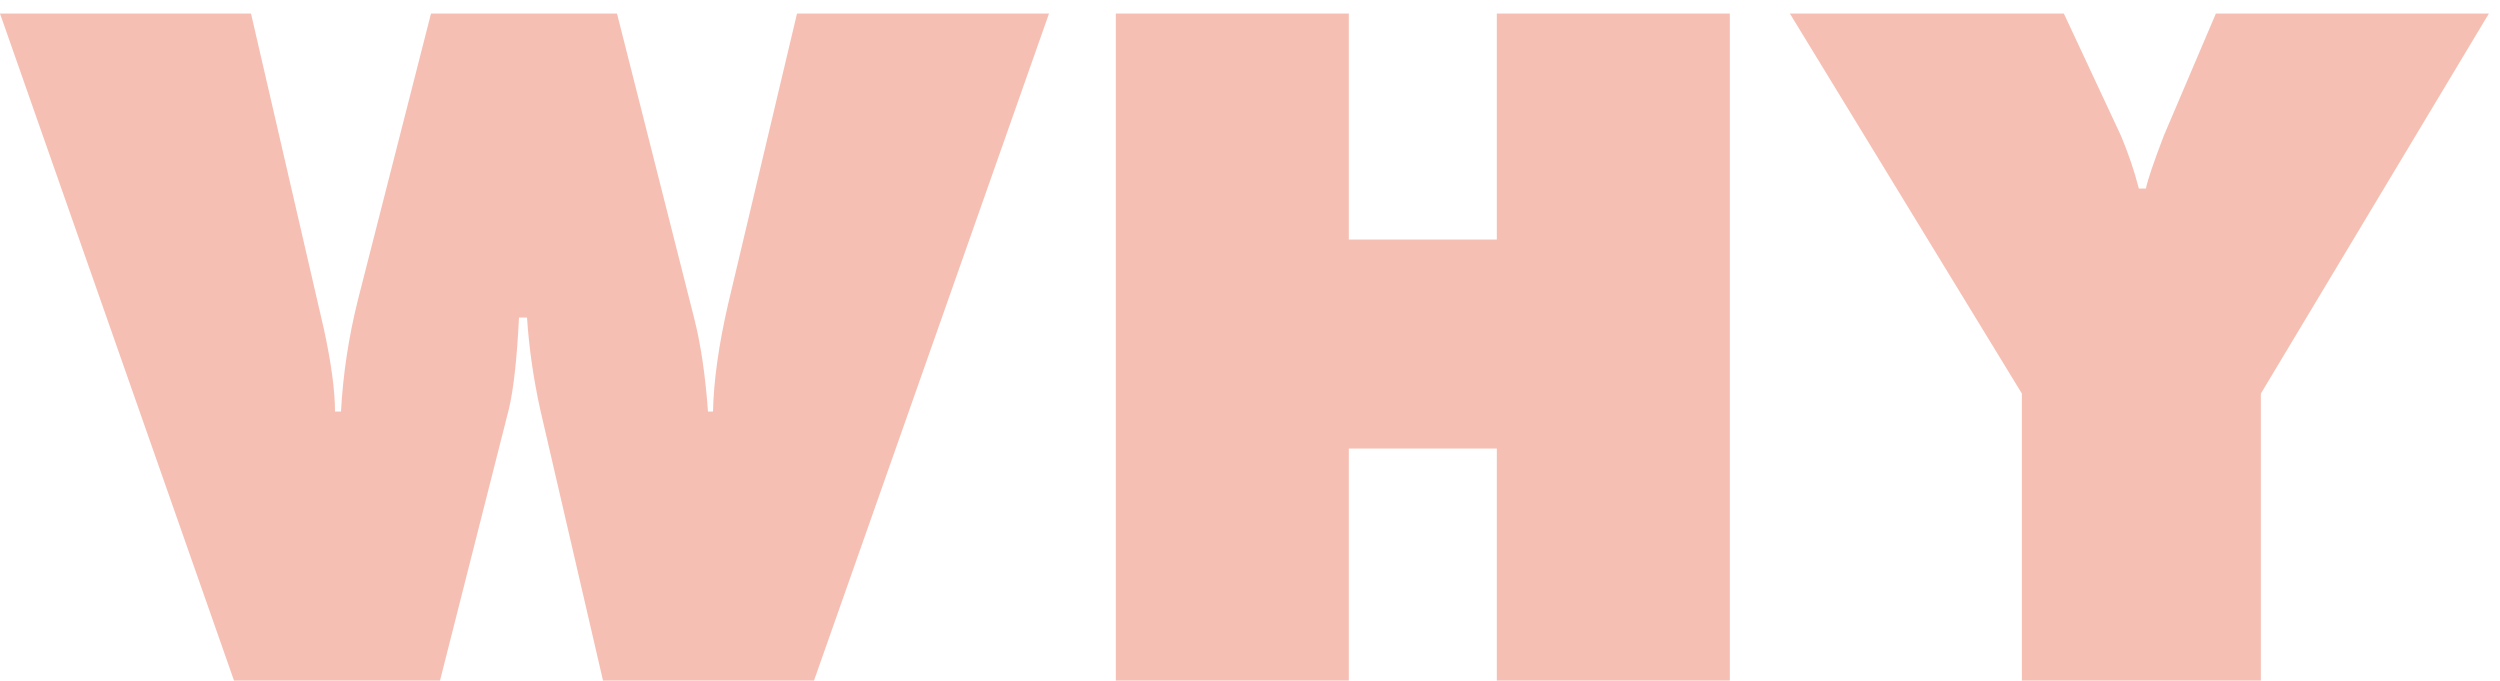 <?xml version="1.0" encoding="UTF-8"?> <svg xmlns="http://www.w3.org/2000/svg" width="180" height="49" viewBox="0 0 180 49" fill="none"> <path d="M16.848 49L0 0.976H18.072L23.328 23.728C23.856 26.176 24.12 28.144 24.12 29.632H24.552C24.696 26.944 25.104 24.256 25.776 21.568L31.032 0.976H44.424L49.968 22.864C50.448 24.736 50.784 26.992 50.976 29.632H51.336C51.384 27.424 51.744 24.856 52.416 21.928L57.384 0.976H75.528L58.608 49H43.416L38.88 29.416C38.4 27.208 38.088 25.024 37.944 22.864H37.368C37.224 25.792 36.984 27.976 36.648 29.416L31.68 49H16.848Z" fill="#E02900" fill-opacity="0.3"></path> <path d="M97.116 49H80.34V0.976H97.116V17.248H107.772V0.976H124.548V49H107.772V32.296H97.116V49Z" fill="#E02900" fill-opacity="0.3"></path> <path d="M145.575 28.336L128.871 0.976H148.599L152.703 9.76C153.231 11.008 153.663 12.28 153.999 13.576H154.503C154.647 12.904 155.079 11.632 155.799 9.76L159.543 0.976H179.199L162.783 28.336V49H145.575V28.336Z" fill="#E02900" fill-opacity="0.3"></path> </svg> 